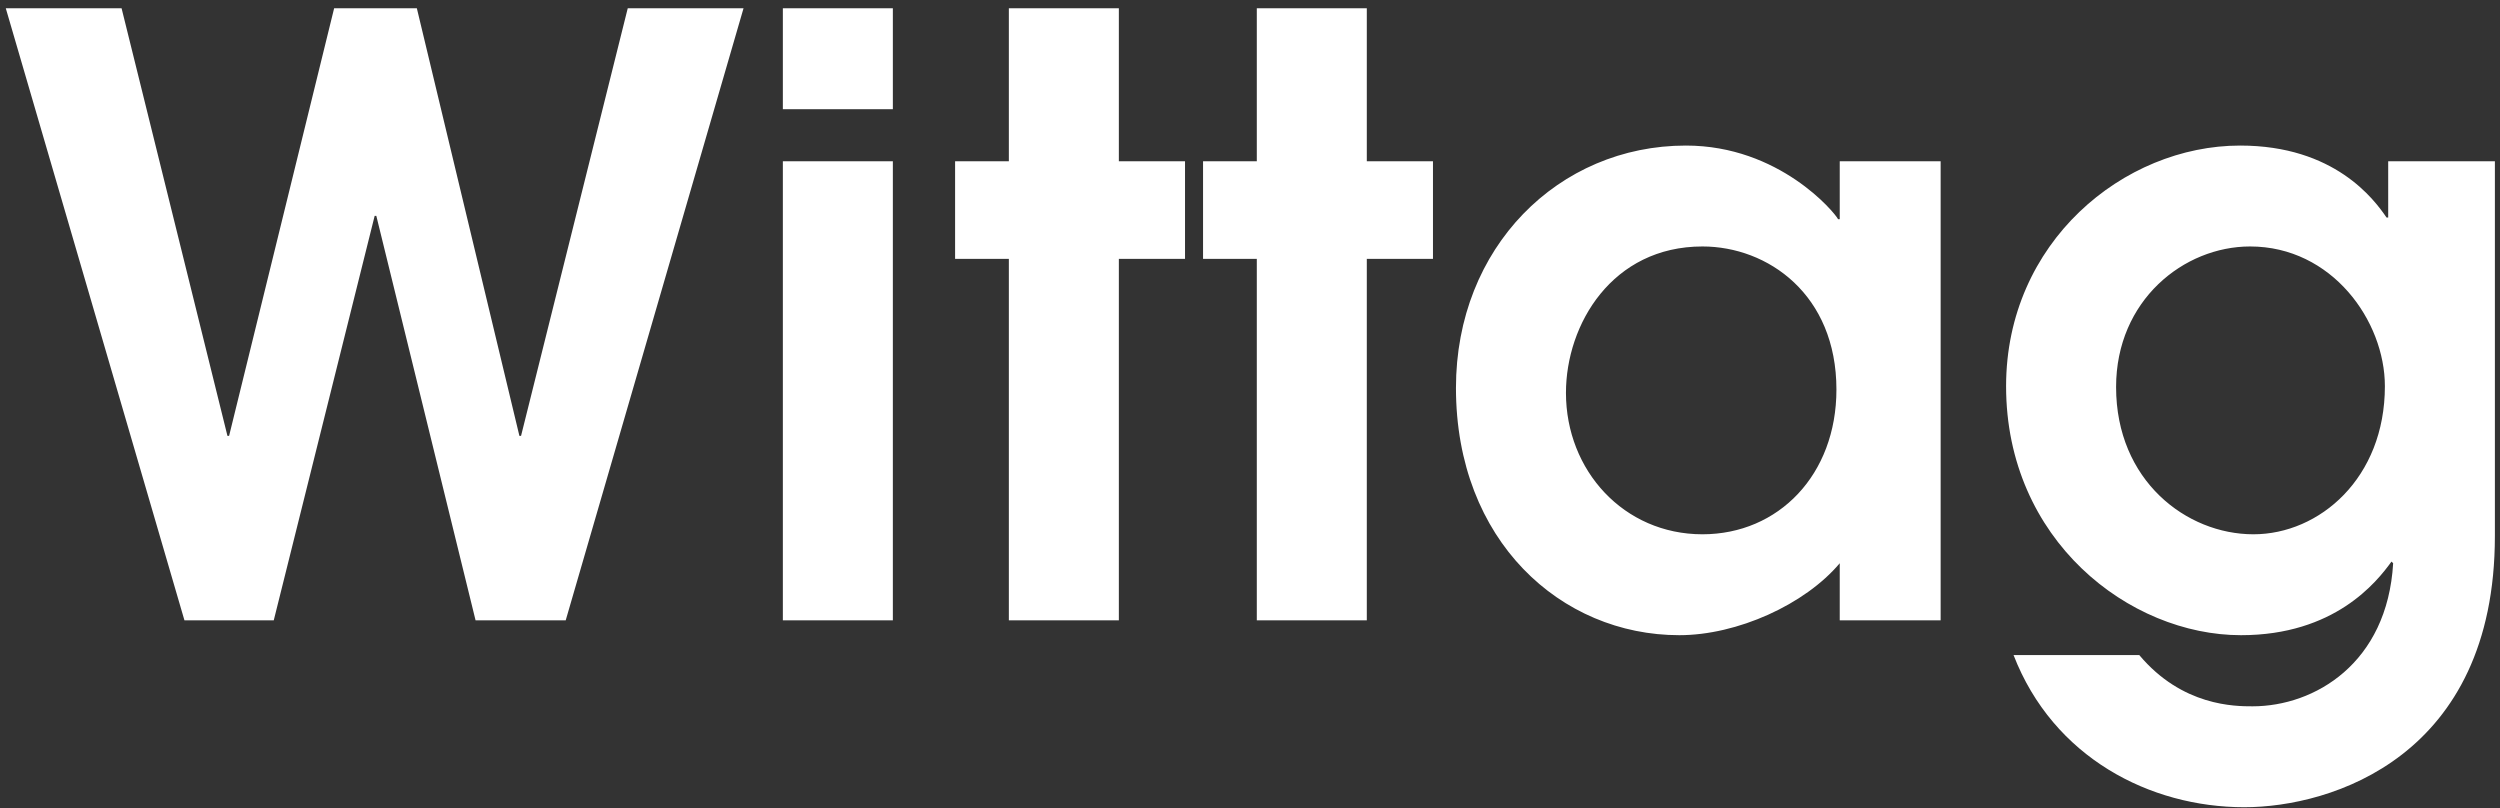 <?xml version="1.0" encoding="UTF-8"?> <svg xmlns="http://www.w3.org/2000/svg" width="133" height="43" viewBox="0 0 133 43" fill="none"><rect x="0" y="0" width="133" height="43" fill="#333333" stroke="none"/><path d="M9.812 33L0.308 0.44H6.468L12.1 23.188H12.188L17.776 0.44H22.176L27.632 23.188H27.72L33.396 0.44H39.556L30.096 33H25.3L20.02 11.484H19.932L14.564 33H9.812ZM41.648 33V8.58H47.5V33H41.648ZM41.648 5.808V0.44H47.5V5.808H41.648ZM53.671 33V13.772H50.811V8.58H53.671V0.44H59.523V8.58H63.043V13.772H59.523V33H53.671ZM66.862 33V13.772H64.002V8.58H66.862V0.44H72.714V8.58H76.234V13.772H72.714V33H66.862ZM103.242 8.58V33H97.874V29.964C96.025 32.164 92.418 33.792 89.338 33.792C83.046 33.792 77.457 28.776 77.457 20.636C77.457 13.156 82.913 7.744 89.689 7.744C94.662 7.744 97.609 11.308 97.785 11.66H97.874V8.58H103.242ZM97.698 20.724C97.698 15.664 94.046 13.112 90.57 13.112C85.773 13.112 83.309 17.248 83.309 20.9C83.309 25.036 86.389 28.424 90.57 28.424C94.618 28.424 97.698 25.256 97.698 20.724ZM127.052 8.58H132.728V28.512C132.728 40.26 124.016 42.944 119.396 42.944C114.38 42.944 109.232 40.304 107.12 34.848H113.808C116.096 37.576 118.912 37.576 119.836 37.576C123.136 37.576 127.008 35.288 127.316 29.964L127.228 29.876C126.436 30.976 124.192 33.792 119.22 33.792C113.28 33.792 106.724 28.732 106.724 20.548C106.724 12.892 112.972 7.744 119.176 7.744C124.192 7.744 126.304 10.604 126.964 11.572H127.052V8.58ZM126.876 20.548C126.876 17.072 124.06 13.112 119.704 13.112C116.184 13.112 112.576 15.972 112.576 20.592C112.576 25.564 116.316 28.424 119.88 28.424C123.4 28.424 126.876 25.432 126.876 20.548Z" fill="white"></path></svg> 